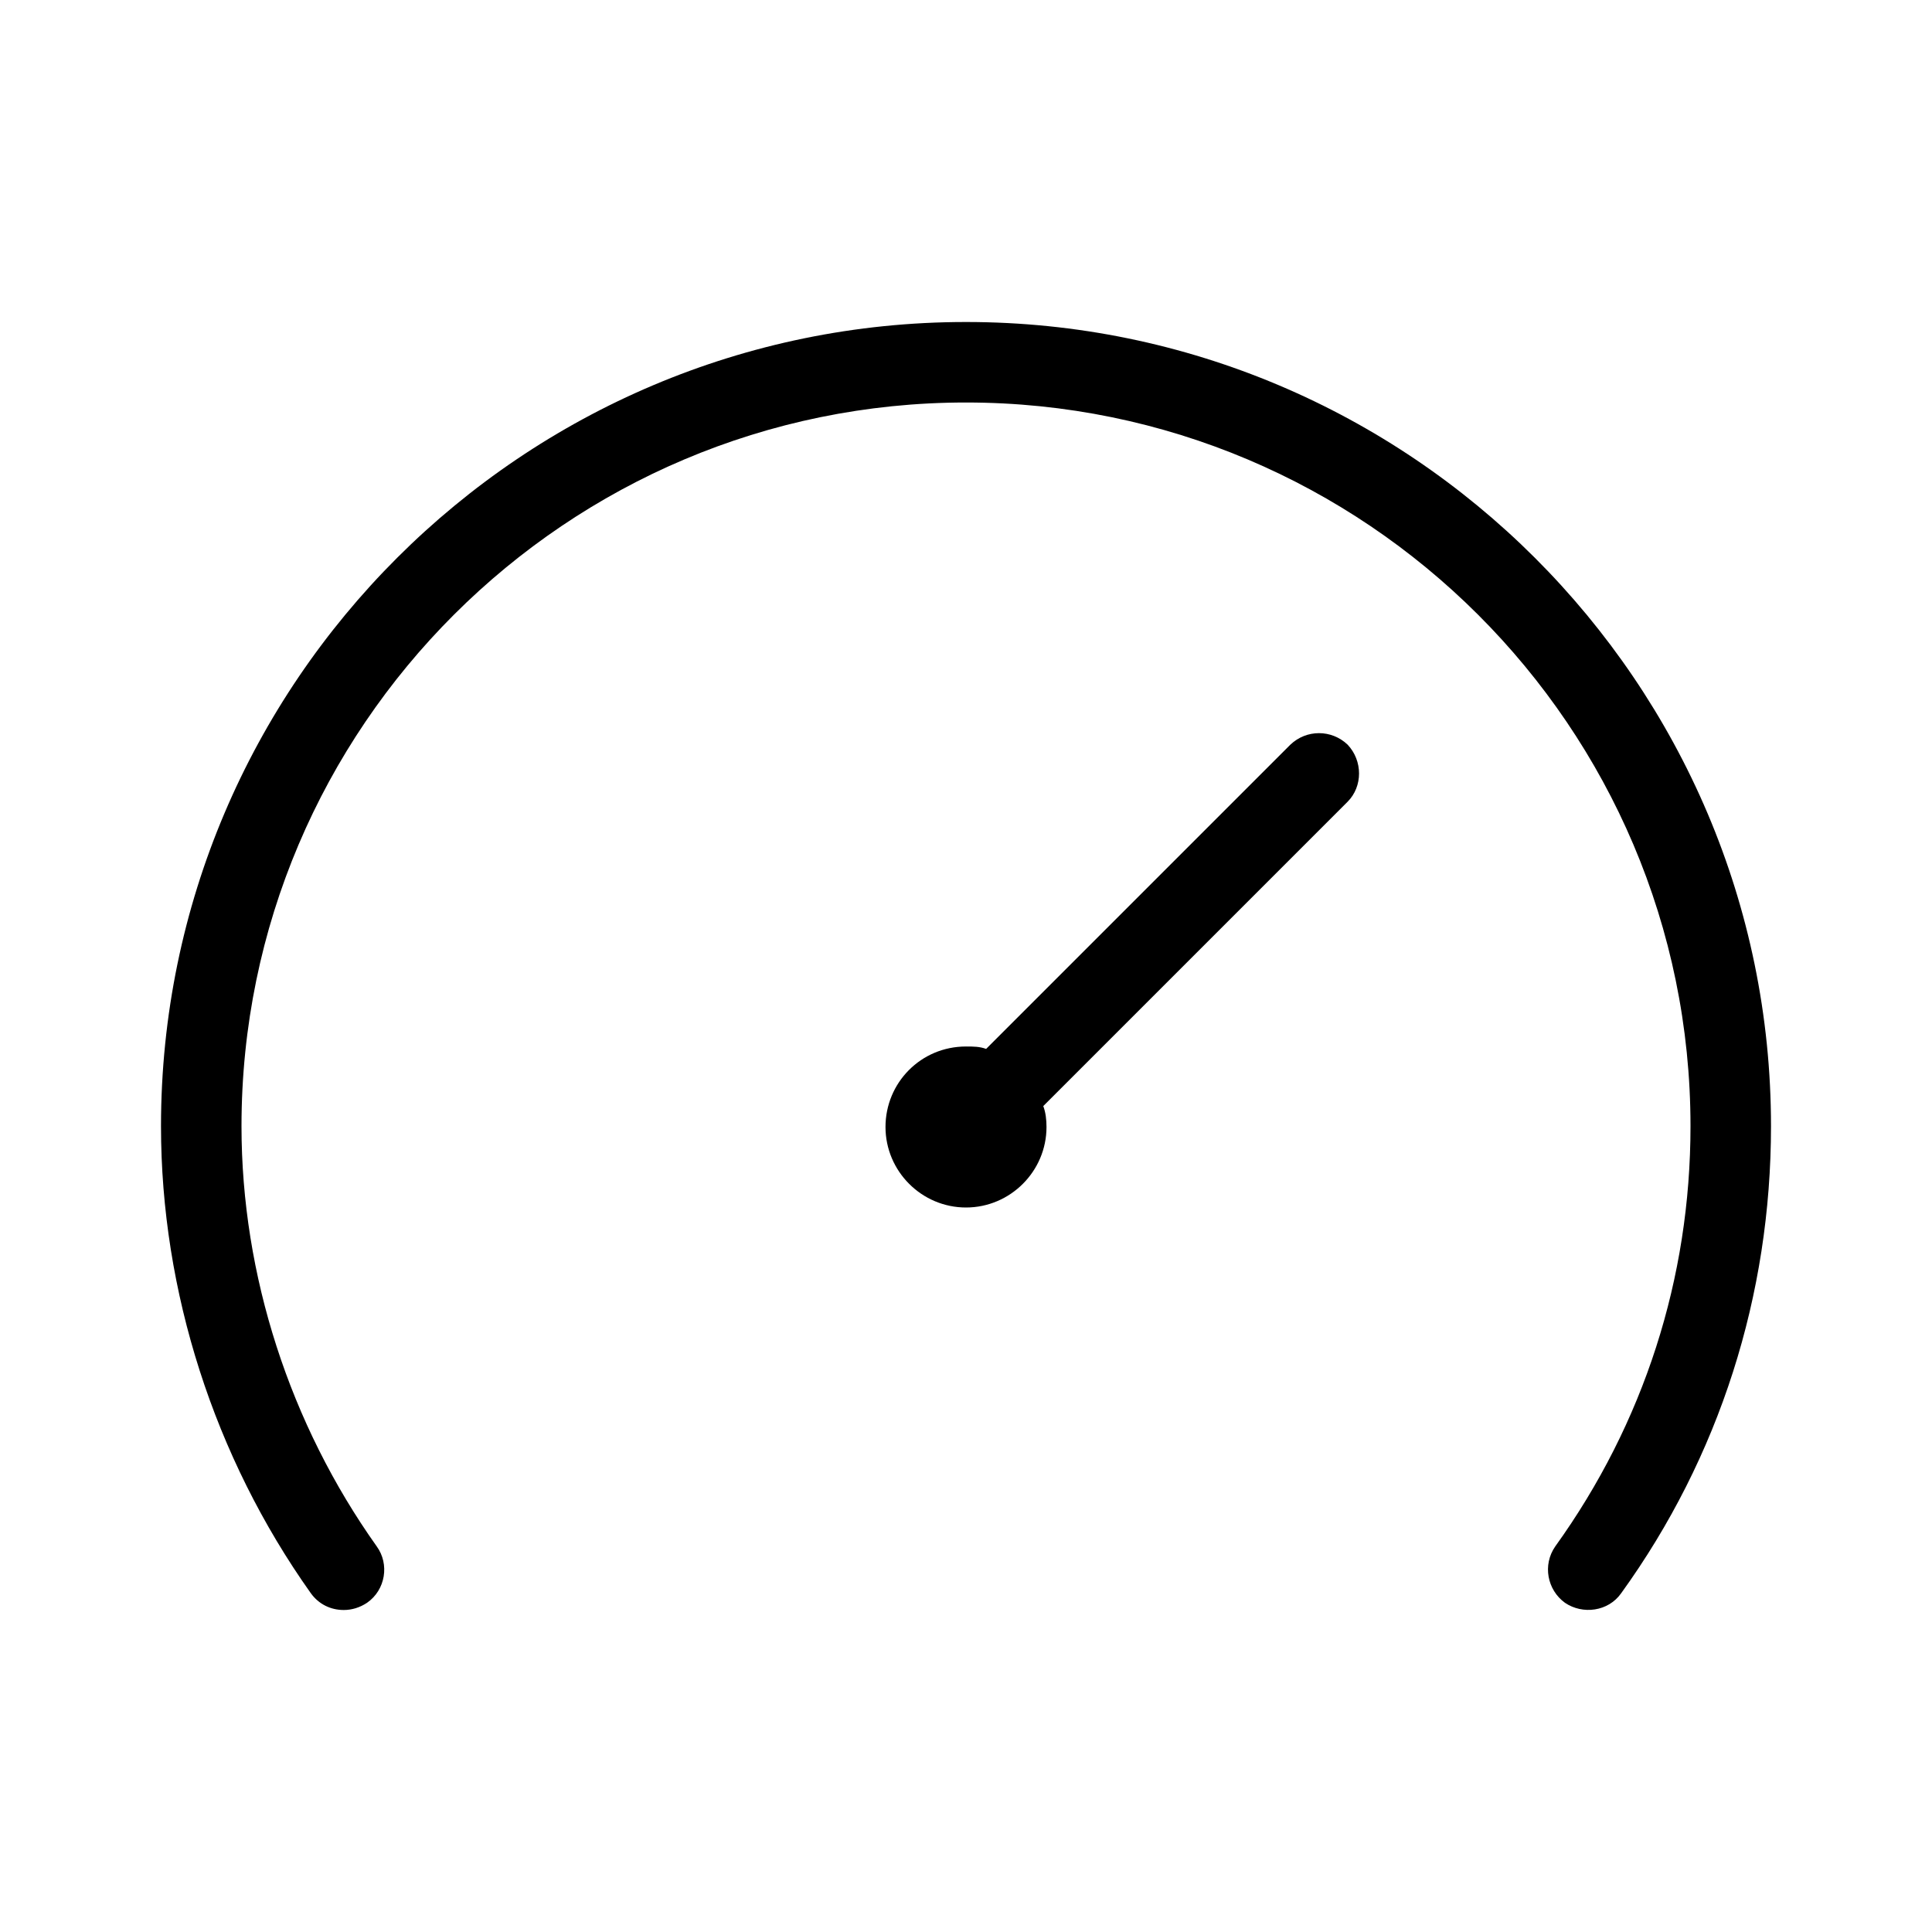 <svg xmlns="http://www.w3.org/2000/svg" viewBox="0 0 24 24">
  <path d="m4.27,20c-.16,0-.31-.07-.41-.21-1.2-1.69-1.86-3.75-1.86-5.8C2,8.48,6.49,4,12,4s10,4.48,10,9.99c0,2.1-.64,4.11-1.86,5.8-.16.23-.48.27-.7.12-.22-.16-.28-.47-.12-.7,1.1-1.53,1.68-3.33,1.68-5.22,0-4.96-4.04-8.99-9-8.99S3,9.03,3,13.99c0,1.85.6,3.7,1.68,5.22.16.22.11.54-.12.7-.09.06-.19.09-.29.09Z" />
  <path d="m16.74,9.96l-3.78,3.78c.03.08.04.17.04.26,0,.55-.45,1-1,1s-1-.45-1-1,.44-1,1-1c.09,0,.17,0,.25.03l3.78-3.78c.2-.19.51-.19.71,0,.19.2.19.52,0,.71Z" />
</svg>